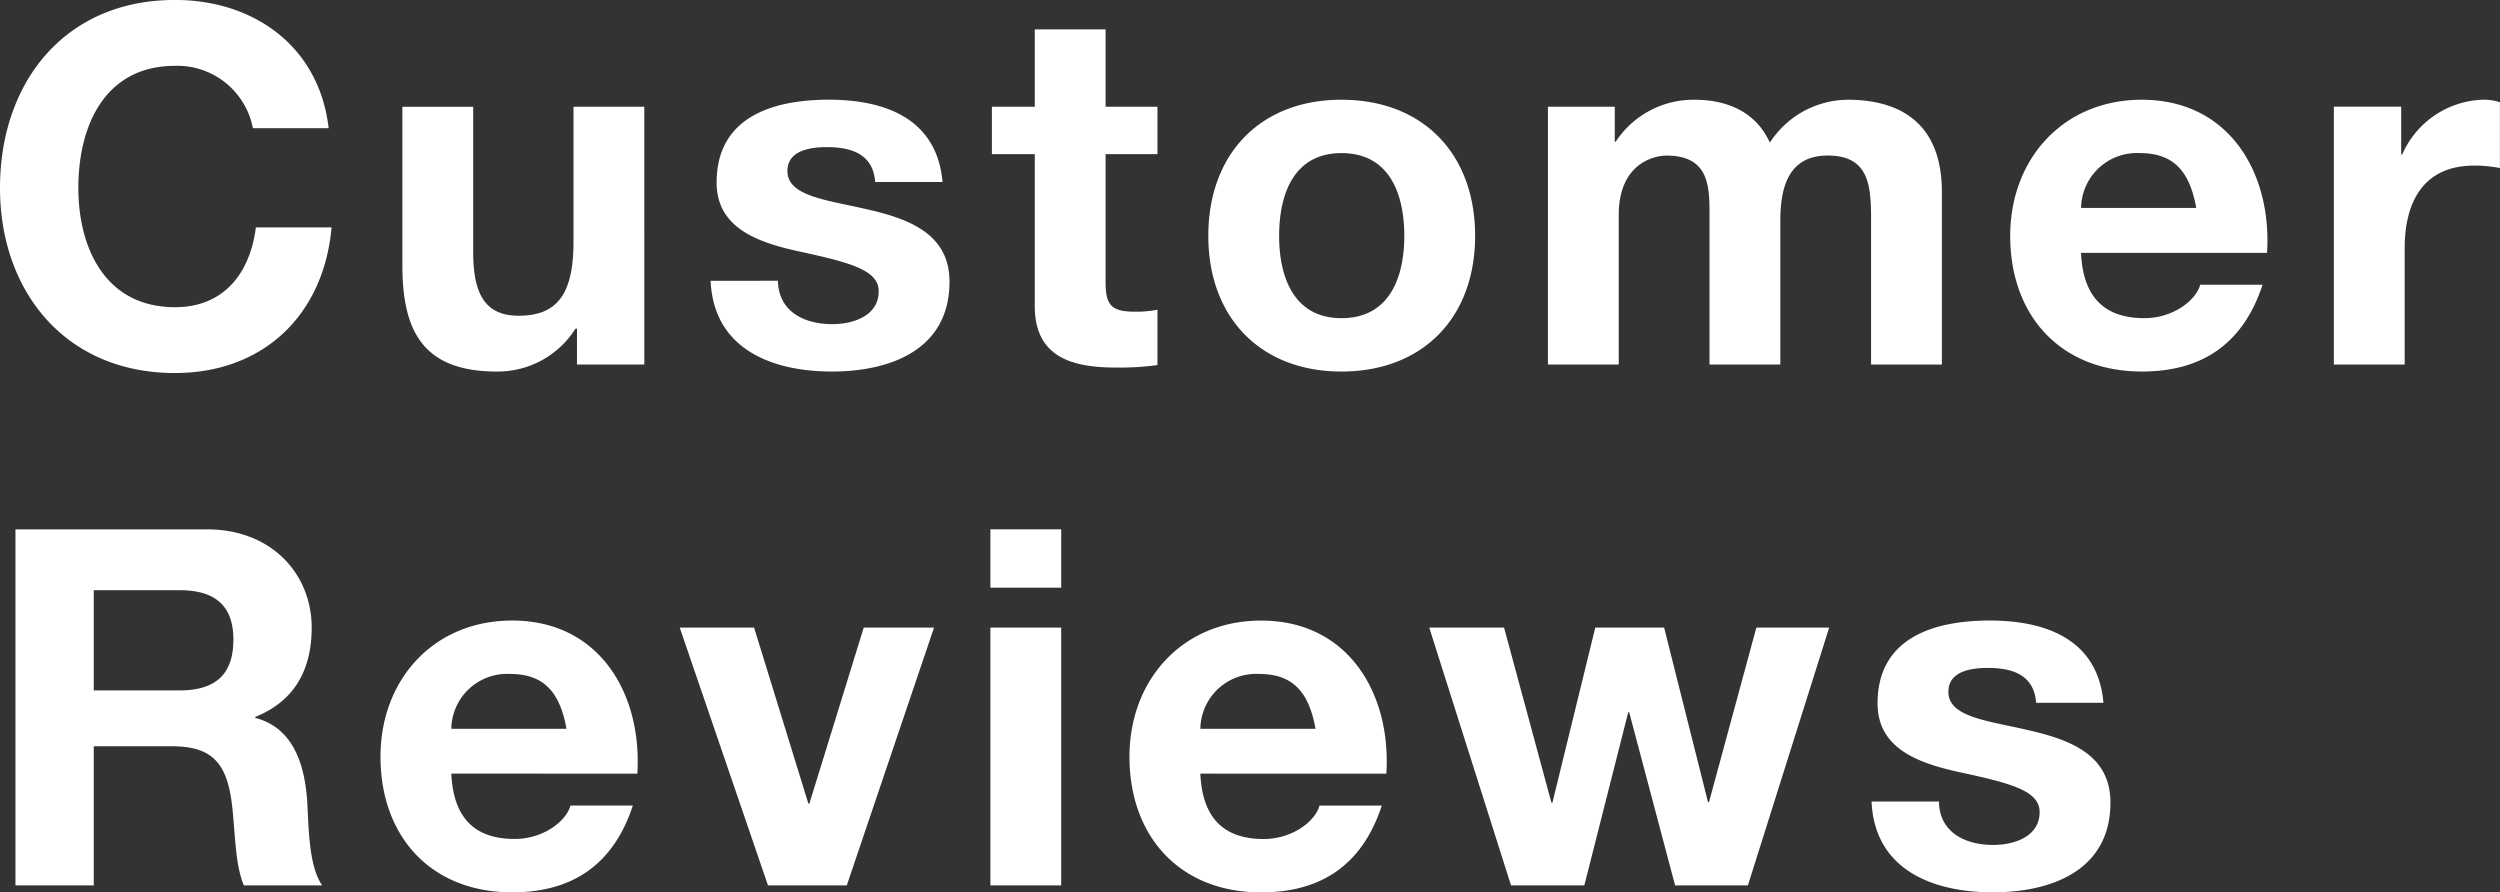 <svg height="80.527" viewBox="0 0 225.592 80.527" width="225.592" xmlns="http://www.w3.org/2000/svg"><rect x="0" y="0" width="225.592" height="80.527" fill="#333333" stroke="none"/><path d="m31.365-21.33c-.855-7.425-6.795-11.57-13.865-11.57-9.94 0-15.79 7.43-15.79 16.97 0 9.27 5.85 16.695 15.79 16.695 7.875 0 13.41-5.13 14.13-13.14h-6.83c-.54 4.23-2.97 7.2-7.29 7.2-6.345 0-8.73-5.4-8.73-10.755 0-5.625 2.385-11.025 8.73-11.025a6.942 6.942 0 0 1 7.02 5.625zm28.485-1.935h-6.39v12.2c0 4.725-1.485 6.66-4.95 6.66-2.97 0-4.1-1.89-4.1-5.715v-13.14h-6.39v14.31c.005 5.75 1.715 9.58 8.51 9.58a8.3 8.3 0 0 0 7.11-3.87h.135v3.24h6.075zm5.985 15.705c.265 6.165 5.535 8.19 10.935 8.19 5.31 0 10.62-1.98 10.62-8.1 0-4.32-3.645-5.67-7.38-6.525-3.645-.855-7.245-1.17-7.245-3.465 0-1.89 2.115-2.16 3.555-2.16 2.295 0 4.185.675 4.365 3.15h6.075c-.495-5.715-5.175-7.43-10.26-7.43-5 0-10.125 1.53-10.125 7.47 0 4.1 3.69 5.4 7.38 6.21 4.59.995 7.245 1.67 7.245 3.605 0 2.25-2.34 2.97-4.185 2.97-2.52 0-4.86-1.125-4.905-3.915zm35.64-22.68h-6.39v6.975h-3.87v4.275h3.87v13.725c0 4.635 3.415 5.535 7.335 5.535a24.506 24.506 0 0 0 3.735-.225v-4.995a9.825 9.825 0 0 1 -1.98.18c-2.16 0-2.7-.54-2.7-2.7v-11.52h4.68v-4.275h-4.68zm9.27 18.63c0 7.38 4.725 12.24 12.015 12.24 7.335 0 12.06-4.86 12.06-12.24 0-7.425-4.725-12.285-12.06-12.285-7.29-.005-12.015 4.86-12.015 12.285zm6.39 0c0-3.735 1.305-7.47 5.625-7.47 4.365 0 5.67 3.735 5.67 7.47 0 3.69-1.305 7.425-5.67 7.425-4.32 0-5.625-3.735-5.625-7.425zm24.255 11.61h6.39v-13.5c0-4.545 3.06-5.355 4.32-5.355 4.05 0 3.87 3.1 3.87 5.805v13.05h6.39v-12.96c0-2.925.675-5.9 4.275-5.9 3.645 0 3.915 2.565 3.915 5.67v13.19h6.39v-15.57c0-6.03-3.555-8.325-8.505-8.325a8.45 8.45 0 0 0 -7.02 3.87c-1.26-2.79-3.87-3.87-6.795-3.87a8.4 8.4 0 0 0 -7.11 3.78h-.09v-3.15h-6.03zm64.89-10.08c.45-7.155-3.375-13.815-11.295-13.815-7.065 0-11.88 5.31-11.88 12.285 0 7.2 4.545 12.24 11.88 12.24 5.265 0 9.09-2.34 10.89-7.83h-5.625c-.4 1.44-2.475 3.015-5.04 3.015-3.555 0-5.535-1.845-5.715-5.895zm-16.78-4.05a5.035 5.035 0 0 1 5.31-4.95c3.1 0 4.5 1.71 5.085 4.95zm22.81 14.13h6.39v-10.485c0-4.1 1.62-7.47 6.3-7.47a11.662 11.662 0 0 1 2.295.225v-5.94a4.765 4.765 0 0 0 -1.395-.23 8.226 8.226 0 0 0 -7.425 4.95h-.09v-4.32h-6.075zm-209.205 47h7.065v-12.555h7.065c3.555 0 4.86 1.485 5.355 4.86.36 2.565.27 5.67 1.125 7.695h7.065c-1.26-1.8-1.215-5.58-1.35-7.6-.225-3.24-1.215-6.615-4.68-7.515v-.09c3.555-1.44 5.085-4.275 5.085-8.055 0-4.86-3.645-8.865-9.4-8.865h-17.33zm7.065-26.64h7.74c3.15 0 4.86 1.35 4.86 4.455 0 3.24-1.71 4.59-4.86 4.59h-7.74zm49.05 16.56c.45-7.155-3.375-13.82-11.295-13.82-7.065 0-11.88 5.31-11.88 12.285 0 7.2 4.545 12.24 11.88 12.24 5.265 0 9.09-2.34 10.89-7.83h-5.625c-.4 1.44-2.475 3.015-5.04 3.015-3.555 0-5.535-1.845-5.715-5.9zm-16.785-4.05a5.035 5.035 0 0 1 5.31-4.95c3.1 0 4.5 1.71 5.085 4.95zm43.56-9.135h-6.345l-4.905 15.885h-.09l-4.9-15.885h-6.71l7.965 23.265h7.11zm5.085 23.265h6.39v-23.265h-6.39zm6.39-32.13h-6.39v5.265h6.39zm29.34 22.05c.45-7.155-3.375-13.815-11.3-13.815-7.065 0-11.88 5.31-11.88 12.285 0 7.2 4.545 12.24 11.88 12.24 5.265 0 9.09-2.34 10.89-7.83h-5.62c-.4 1.44-2.475 3.015-5.04 3.015-3.555 0-5.535-1.845-5.715-5.9zm-16.785-4.05a5.035 5.035 0 0 1 5.31-4.95c3.105 0 4.5 1.71 5.085 4.95zm56.745-9.135h-6.57l-4.275 15.75h-.09l-3.96-15.75h-6.21l-3.87 15.8h-.09l-4.275-15.8h-6.75l7.38 23.265h6.615l3.96-15.615h.09l4.14 15.615h6.57zm3.825 15.7c.27 6.165 5.535 8.19 10.935 8.19 5.31 0 10.62-1.98 10.62-8.1 0-4.32-3.645-5.67-7.38-6.525-3.645-.855-7.245-1.17-7.245-3.465 0-1.89 2.115-2.16 3.555-2.16 2.3 0 4.185.675 4.365 3.15h6.075c-.495-5.715-5.175-7.425-10.26-7.425-4.995 0-10.125 1.53-10.125 7.47 0 4.095 3.69 5.4 7.38 6.21 4.59.99 7.245 1.665 7.245 3.6 0 2.25-2.34 2.97-4.185 2.97-2.52 0-4.86-1.125-4.9-3.915z" fill="#fff" transform="translate(-1.71 32.896)"/></svg>